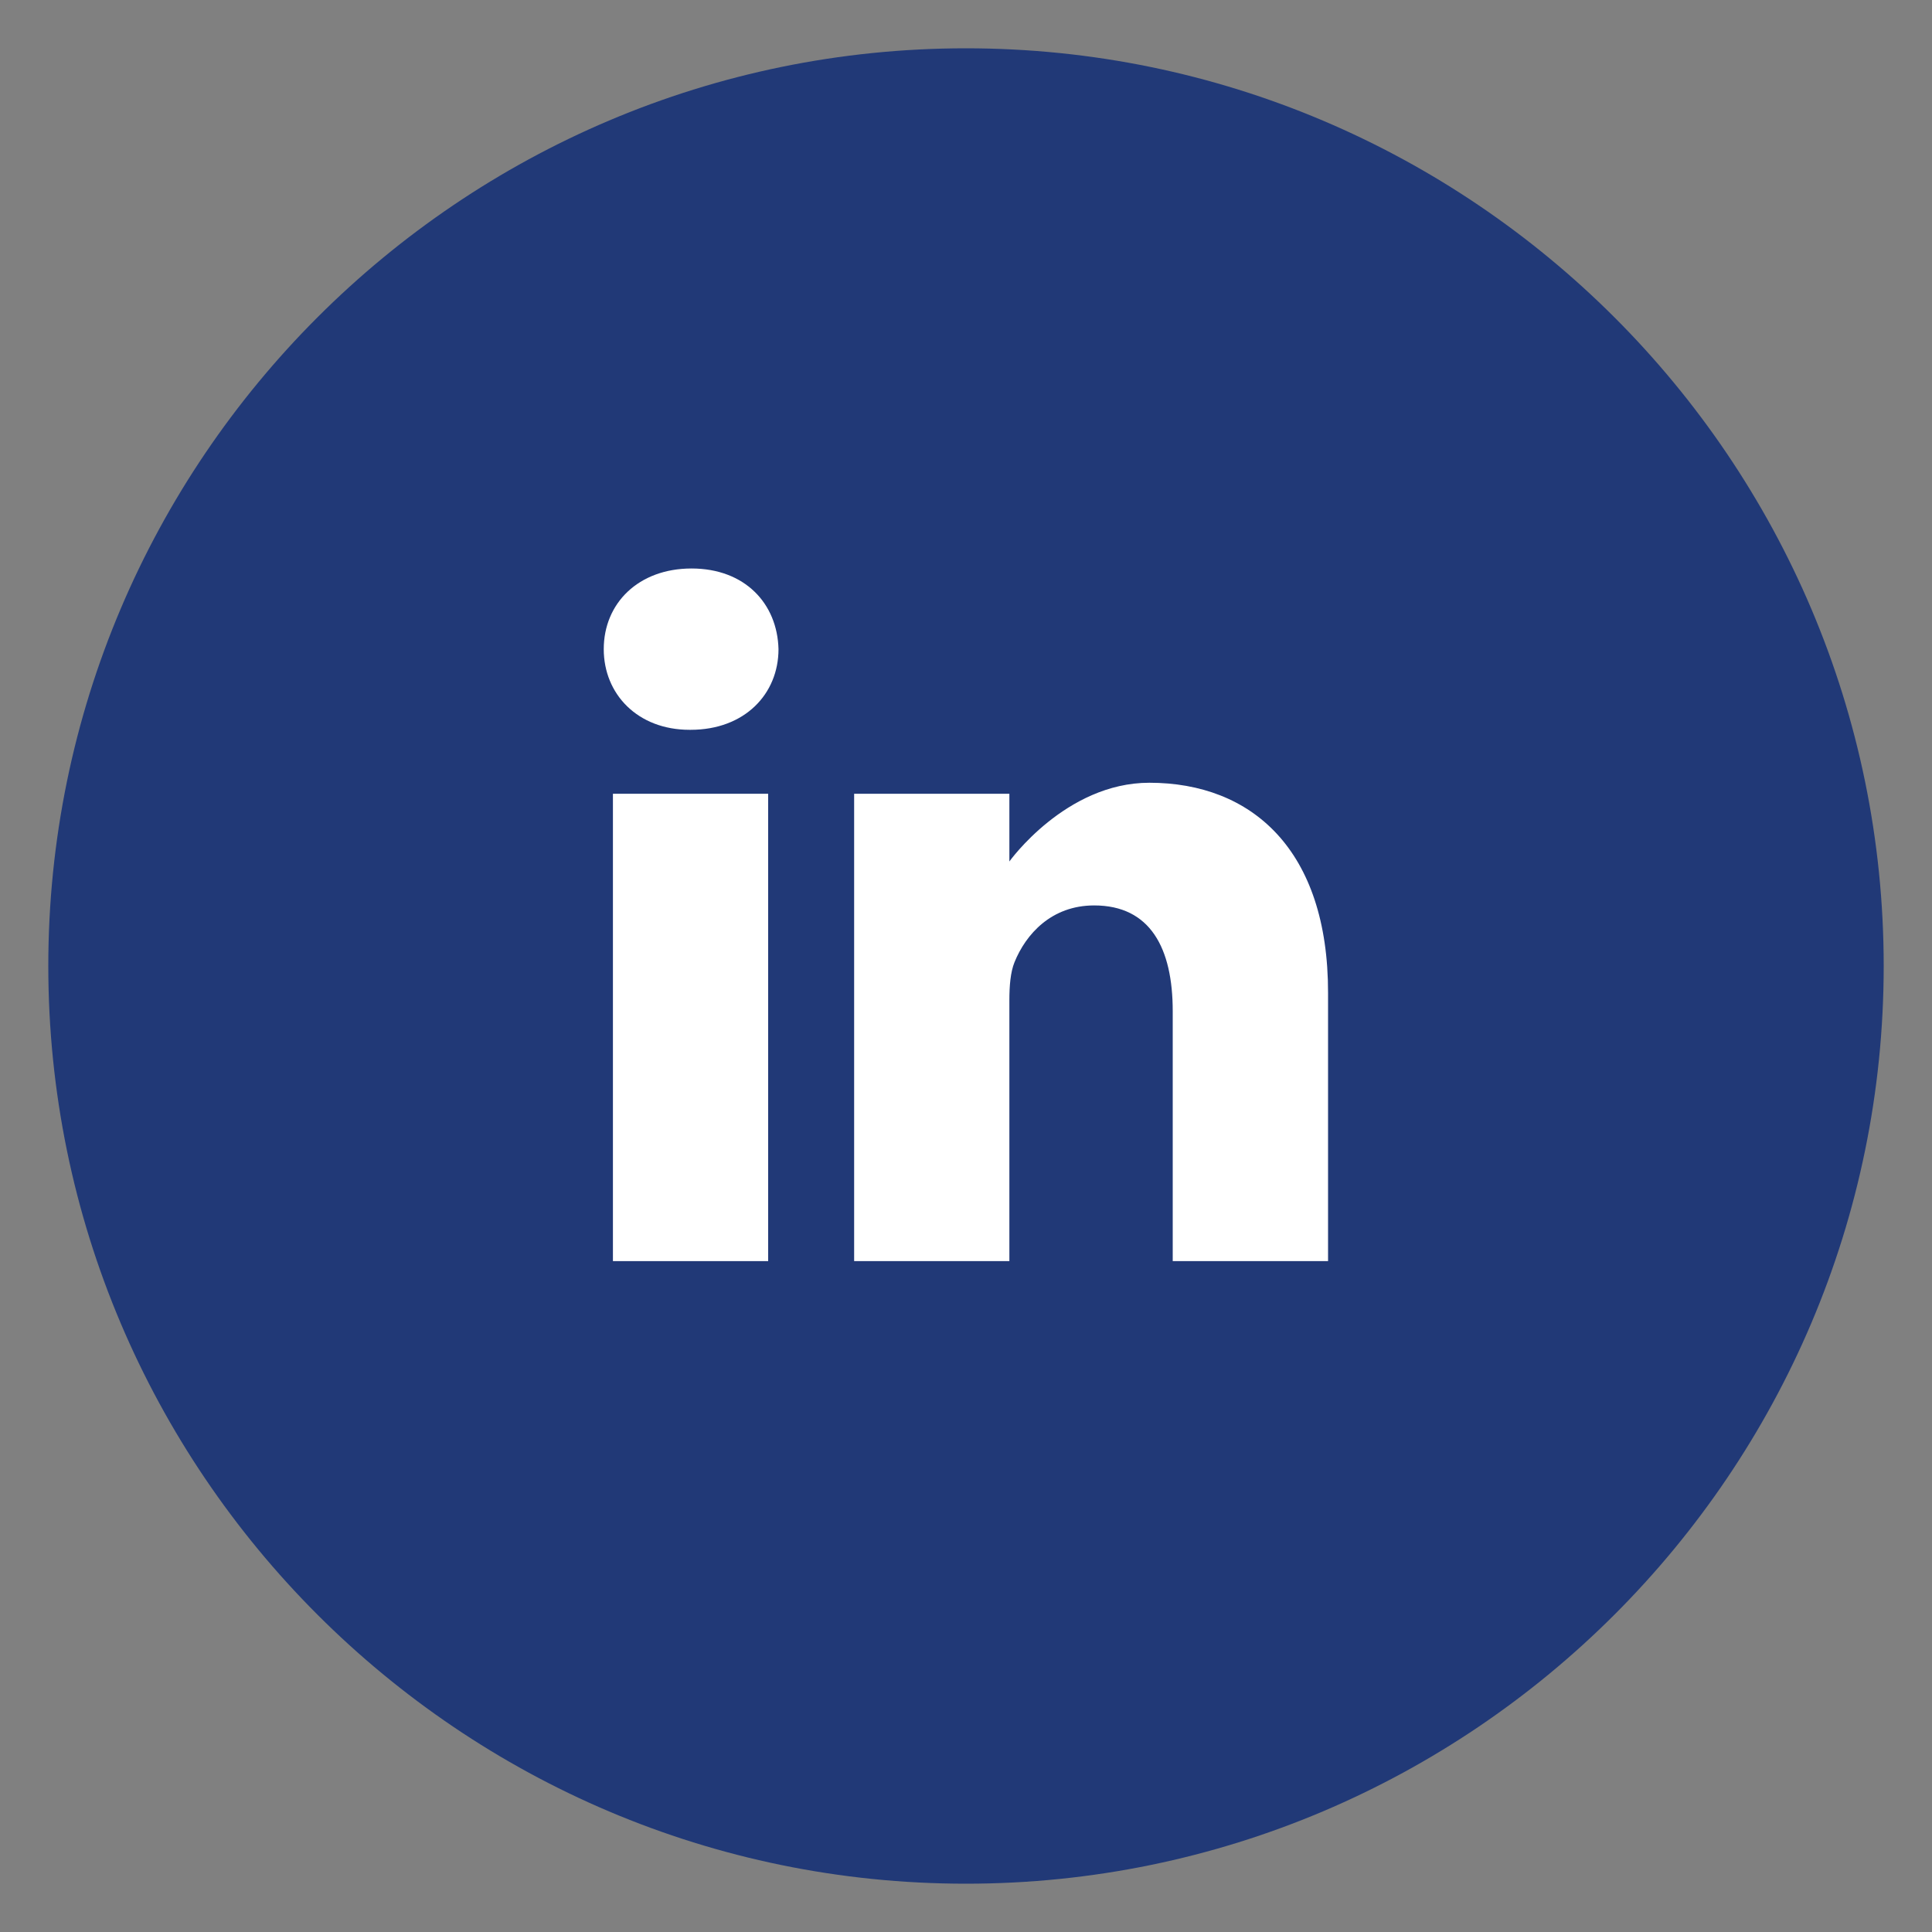 <?xml version="1.0" encoding="utf-8"?>
<!-- Generator: Adobe Illustrator 16.0.0, SVG Export Plug-In . SVG Version: 6.00 Build 0)  -->
<!DOCTYPE svg PUBLIC "-//W3C//DTD SVG 1.1//EN" "http://www.w3.org/Graphics/SVG/1.1/DTD/svg11.dtd">
<svg version="1.1" id="Layer_1" xmlns="http://www.w3.org/2000/svg" xmlns:xlink="http://www.w3.org/1999/xlink" x="0px" y="0px"
	 width="20px" height="20px" viewBox="0 0 20 20" enable-background="new 0 0 20 20" xml:space="preserve">
<rect x="0" y="0" width="20" height="20" fill="#808080" stroke="none"/>
<g>
	<path fill="#213977" d="M9.999,0.5C4.762,0.5,0.5,4.762,0.5,10c0,5.238,4.262,9.5,9.499,9.5c5.237,0,9.501-4.262,9.501-9.5
		C19.5,4.762,15.236,0.5,9.999,0.5L9.999,0.5z"/>
</g>
<path fill="#FFFFFF" d="M7.159,5.885c-0.55,0-0.909,0.36-0.909,0.835c0,0.464,0.349,0.835,0.889,0.835h0.01
	c0.561,0,0.91-0.372,0.91-0.835C8.047,6.246,7.709,5.885,7.159,5.885z"/>
<path fill="#FFFFFF" d="M6.345,8.217h1.607v4.838H6.345V8.217z"/>
<path fill="#FFFFFF" d="M11.898,8.103c-0.867,0-1.449,0.815-1.449,0.815V8.217H8.842v4.838h1.607v-2.702
	c0-0.145,0.011-0.289,0.053-0.392c0.117-0.289,0.381-0.588,0.825-0.588c0.582,0,0.813,0.444,0.813,1.094v2.588h1.608V10.28
	C13.75,8.795,12.956,8.103,11.898,8.103z"/>
</svg>

